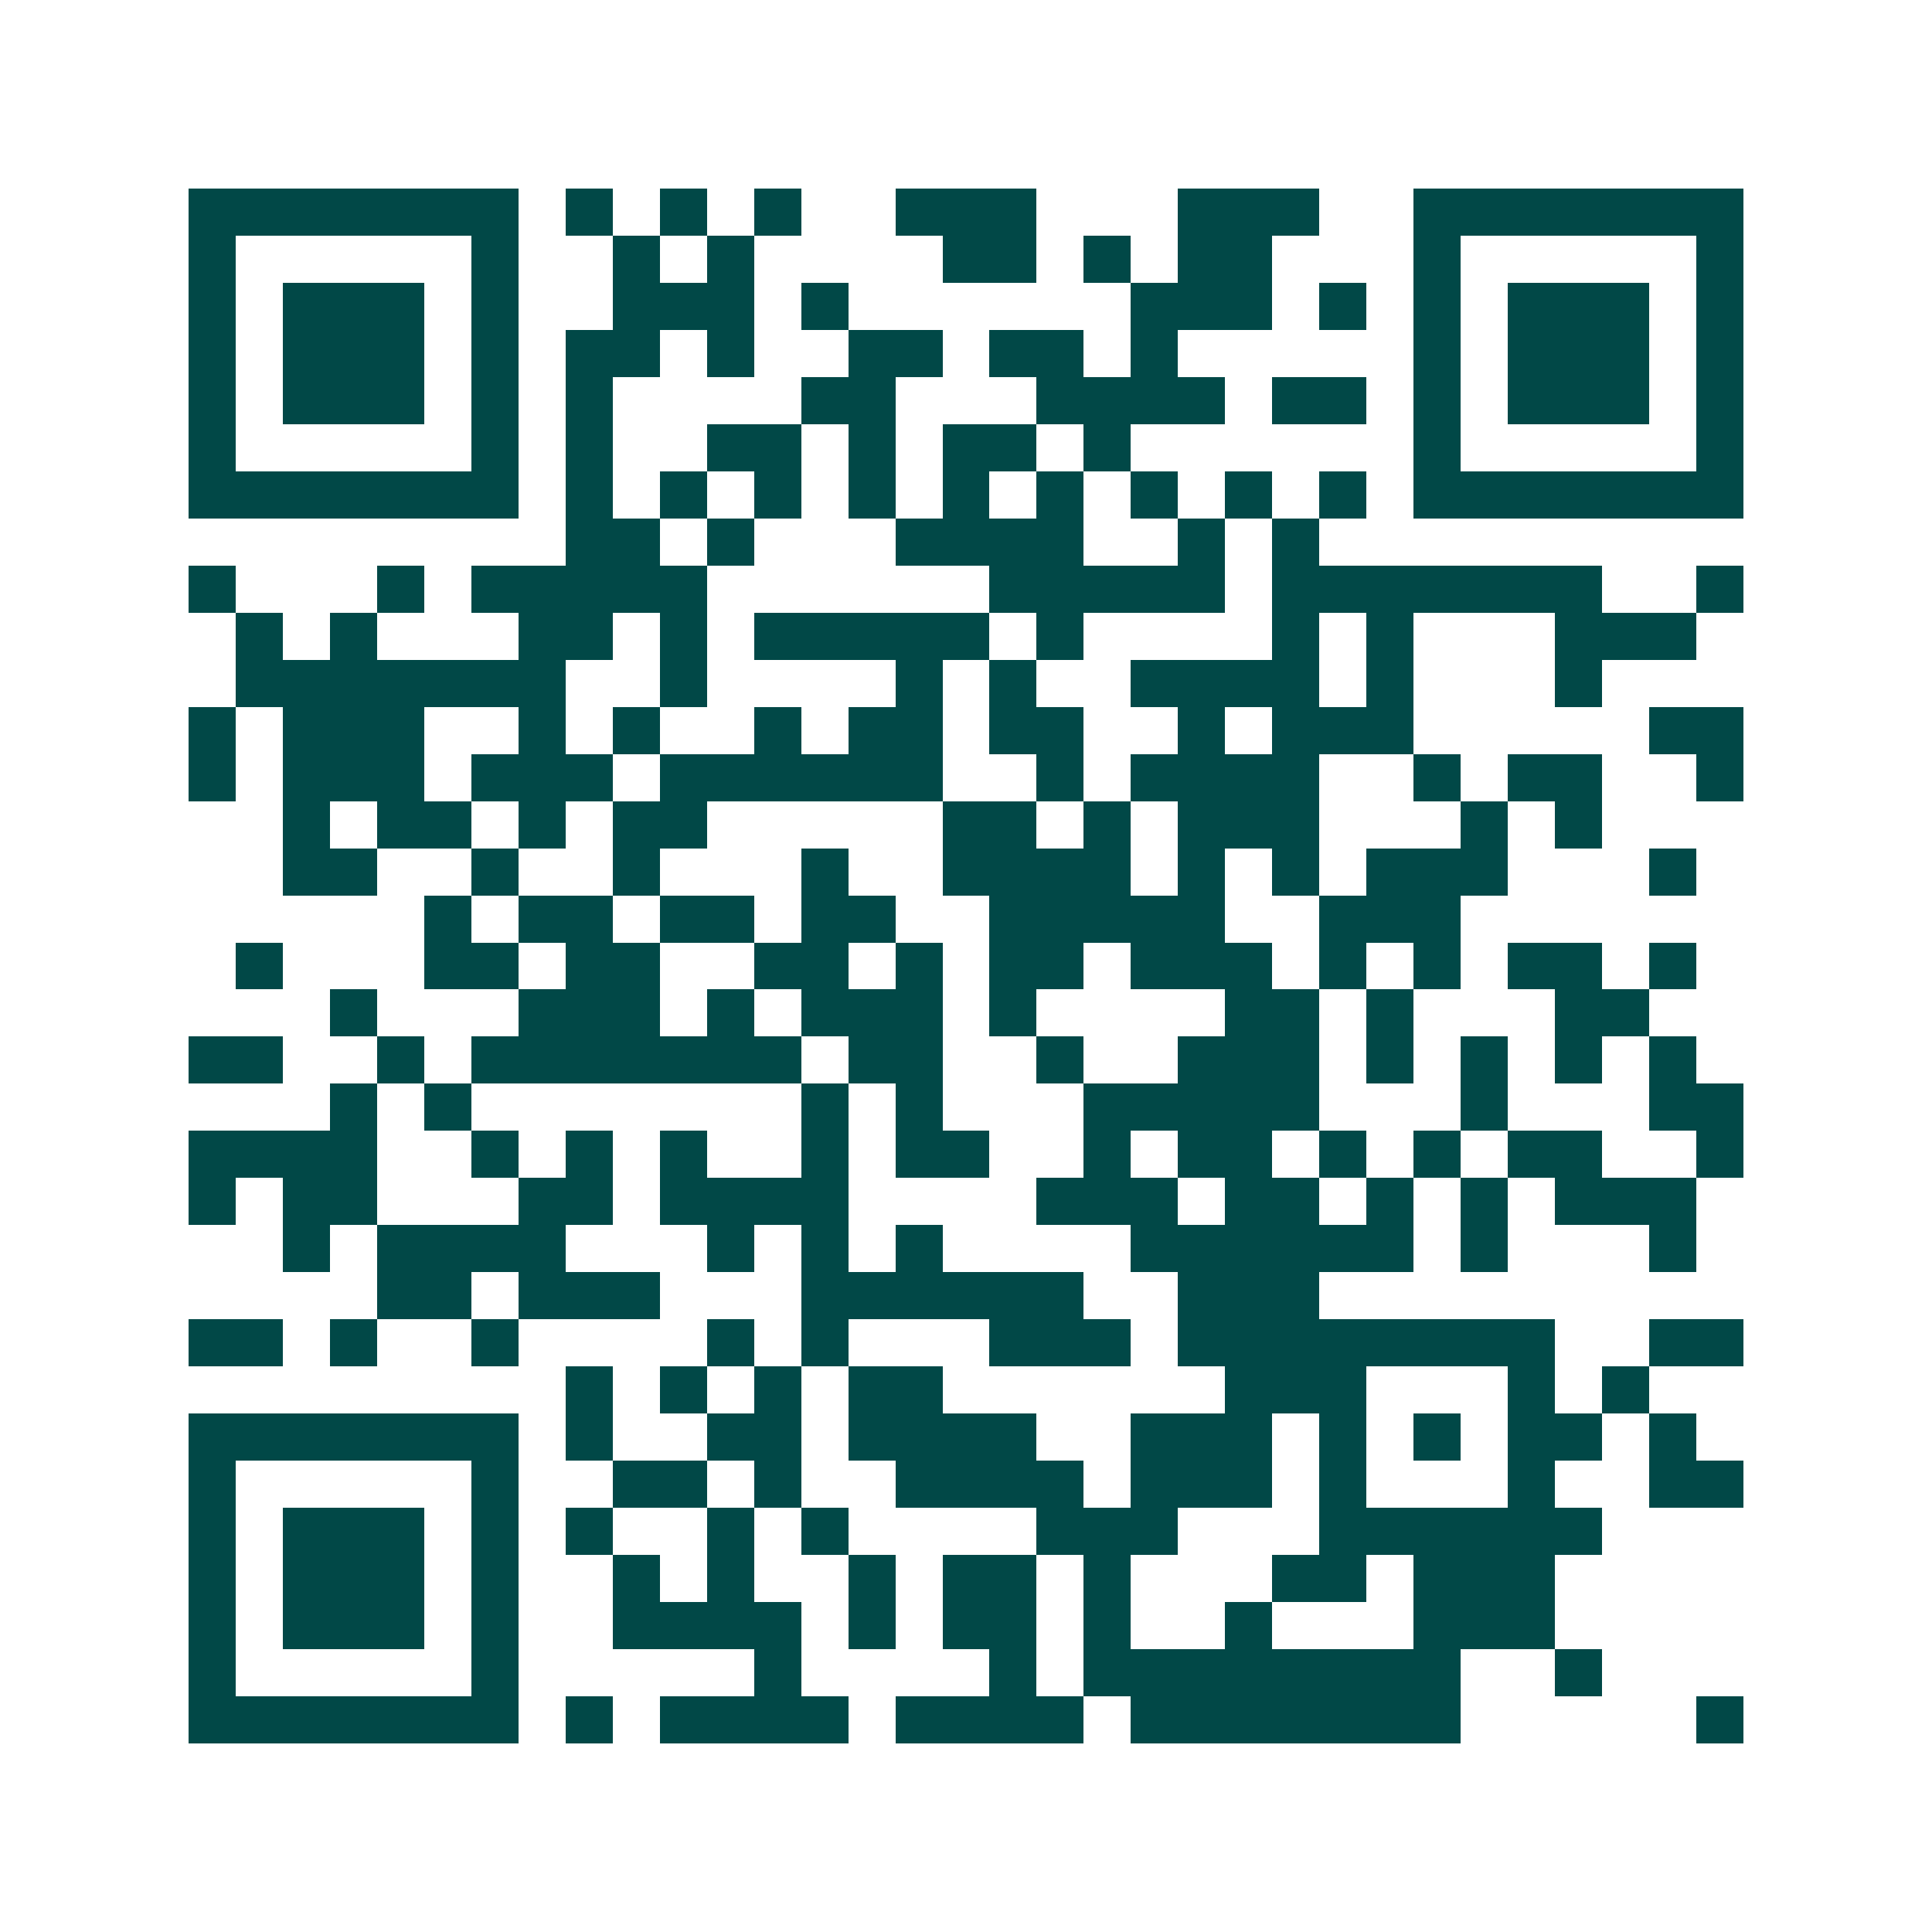 <svg xmlns="http://www.w3.org/2000/svg" width="200" height="200" viewBox="0 0 41 41" shape-rendering="crispEdges"><path fill="#ffffff" d="M0 0h41v41H0z"/><path stroke="#014847" d="M4 4.5h7m1 0h1m1 0h1m1 0h1m2 0h3m3 0h3m2 0h7M4 5.5h1m5 0h1m2 0h1m1 0h1m4 0h2m1 0h1m1 0h2m3 0h1m5 0h1M4 6.5h1m1 0h3m1 0h1m2 0h3m1 0h1m6 0h3m1 0h1m1 0h1m1 0h3m1 0h1M4 7.5h1m1 0h3m1 0h1m1 0h2m1 0h1m2 0h2m1 0h2m1 0h1m5 0h1m1 0h3m1 0h1M4 8.5h1m1 0h3m1 0h1m1 0h1m4 0h2m3 0h4m1 0h2m1 0h1m1 0h3m1 0h1M4 9.5h1m5 0h1m1 0h1m2 0h2m1 0h1m1 0h2m1 0h1m6 0h1m5 0h1M4 10.5h7m1 0h1m1 0h1m1 0h1m1 0h1m1 0h1m1 0h1m1 0h1m1 0h1m1 0h1m1 0h7M12 11.5h2m1 0h1m3 0h4m2 0h1m1 0h1M4 12.5h1m3 0h1m1 0h5m6 0h5m1 0h7m2 0h1M5 13.5h1m1 0h1m3 0h2m1 0h1m1 0h5m1 0h1m4 0h1m1 0h1m3 0h3M5 14.5h7m2 0h1m4 0h1m1 0h1m2 0h4m1 0h1m3 0h1M4 15.5h1m1 0h3m2 0h1m1 0h1m2 0h1m1 0h2m1 0h2m2 0h1m1 0h3m5 0h2M4 16.5h1m1 0h3m1 0h3m1 0h6m2 0h1m1 0h4m2 0h1m1 0h2m2 0h1M6 17.5h1m1 0h2m1 0h1m1 0h2m5 0h2m1 0h1m1 0h3m3 0h1m1 0h1M6 18.5h2m2 0h1m2 0h1m3 0h1m2 0h4m1 0h1m1 0h1m1 0h3m3 0h1M9 19.5h1m1 0h2m1 0h2m1 0h2m2 0h5m2 0h3M5 20.5h1m3 0h2m1 0h2m2 0h2m1 0h1m1 0h2m1 0h3m1 0h1m1 0h1m1 0h2m1 0h1M7 21.5h1m3 0h3m1 0h1m1 0h3m1 0h1m4 0h2m1 0h1m3 0h2M4 22.5h2m2 0h1m1 0h7m1 0h2m2 0h1m2 0h3m1 0h1m1 0h1m1 0h1m1 0h1M7 23.5h1m1 0h1m7 0h1m1 0h1m3 0h5m3 0h1m3 0h2M4 24.5h4m2 0h1m1 0h1m1 0h1m2 0h1m1 0h2m2 0h1m1 0h2m1 0h1m1 0h1m1 0h2m2 0h1M4 25.5h1m1 0h2m3 0h2m1 0h4m4 0h3m1 0h2m1 0h1m1 0h1m1 0h3M6 26.5h1m1 0h4m3 0h1m1 0h1m1 0h1m4 0h6m1 0h1m3 0h1M8 27.5h2m1 0h3m3 0h6m2 0h3M4 28.5h2m1 0h1m2 0h1m4 0h1m1 0h1m3 0h3m1 0h8m2 0h2M12 29.5h1m1 0h1m1 0h1m1 0h2m6 0h3m3 0h1m1 0h1M4 30.5h7m1 0h1m2 0h2m1 0h4m2 0h3m1 0h1m1 0h1m1 0h2m1 0h1M4 31.5h1m5 0h1m2 0h2m1 0h1m2 0h4m1 0h3m1 0h1m3 0h1m2 0h2M4 32.5h1m1 0h3m1 0h1m1 0h1m2 0h1m1 0h1m4 0h3m3 0h6M4 33.5h1m1 0h3m1 0h1m2 0h1m1 0h1m2 0h1m1 0h2m1 0h1m3 0h2m1 0h3M4 34.5h1m1 0h3m1 0h1m2 0h4m1 0h1m1 0h2m1 0h1m2 0h1m3 0h3M4 35.5h1m5 0h1m5 0h1m4 0h1m1 0h8m2 0h1M4 36.5h7m1 0h1m1 0h4m1 0h4m1 0h7m5 0h1"/></svg>
